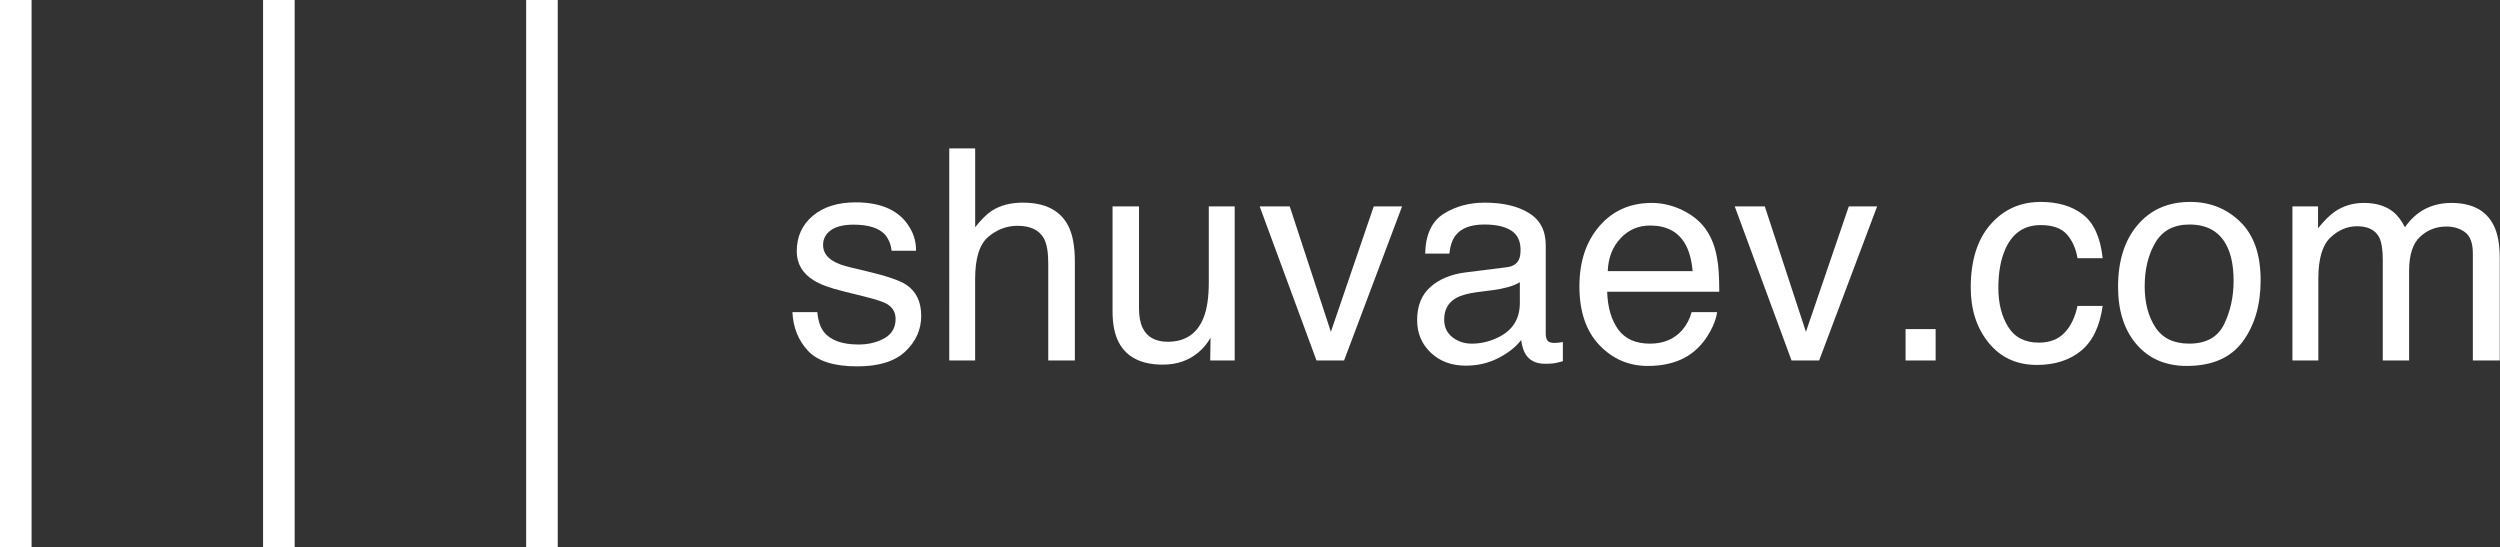 <?xml version="1.0" encoding="UTF-8"?> <svg xmlns="http://www.w3.org/2000/svg" viewBox="0 0 182.731 40" fill="none"><rect x="0" y="0" width="182.731" height="40" fill="#333333" stroke="none"/> <path fill-rule="evenodd" clip-rule="evenodd" d="M38.458 0H40.766V39.996H38.458V0Z" fill="white"></path> <path fill-rule="evenodd" clip-rule="evenodd" d="M19.229 0H21.537V39.996H19.229V0Z" fill="white"></path> <path fill-rule="evenodd" clip-rule="evenodd" d="M0 0H2.308V39.996H0V0Z" fill="white"></path> <path d="M57.921 22.814C57.971 23.936 58.349 24.877 59.055 25.638C59.761 26.398 60.962 26.779 62.659 26.779C64.234 26.779 65.407 26.415 66.177 25.686C66.947 24.957 67.333 24.091 67.333 23.088C67.333 22.051 66.964 21.29 66.229 20.806C65.757 20.498 64.828 20.179 63.443 19.85L62.168 19.545C61.61 19.412 61.189 19.258 60.904 19.083C60.408 18.79 60.161 18.398 60.161 17.909C60.161 17.462 60.349 17.103 60.726 16.83C61.103 16.558 61.657 16.421 62.389 16.421C63.487 16.421 64.258 16.669 64.703 17.164C64.976 17.513 65.13 17.9 65.166 18.325H66.954C66.968 17.596 66.737 16.916 66.261 16.285C65.501 15.29 64.261 14.791 62.542 14.791C61.228 14.791 60.181 15.121 59.403 15.78C58.625 16.439 58.236 17.302 58.236 18.367C58.236 19.271 58.65 19.979 59.476 20.491C59.939 20.785 60.659 21.052 61.635 21.29L63.163 21.669C63.982 21.872 64.531 22.051 64.809 22.205C65.244 22.458 65.461 22.825 65.461 23.309C65.461 23.947 65.189 24.418 64.645 24.724C64.101 25.029 63.471 25.181 62.756 25.181C61.553 25.181 60.71 24.876 60.223 24.266C59.958 23.929 59.797 23.446 59.74 22.815L57.921 22.814Z" fill="white"></path> <path d="M69.383 26.348H71.276V20.374C71.276 18.874 71.596 17.854 72.233 17.314C72.871 16.775 73.583 16.504 74.368 16.504C75.315 16.504 75.96 16.813 76.303 17.43C76.513 17.815 76.619 18.422 76.619 19.249V26.347H78.564V19.123C78.564 18.015 78.407 17.15 78.091 16.526C77.509 15.383 76.402 14.812 74.768 14.812C73.857 14.812 73.096 15.012 72.486 15.411C72.129 15.643 71.725 16.042 71.277 16.61V10.848H69.384L69.383 26.348Z" fill="white"></path> <path d="M81.319 15.084V22.74C81.319 23.7 81.474 24.468 81.783 25.043C82.354 26.115 83.427 26.652 85.002 26.652C86.014 26.652 86.873 26.357 87.582 25.768C87.94 25.474 88.239 25.113 88.48 24.685L88.459 26.347H90.247V15.084H88.354V20.616C88.354 21.716 88.228 22.582 87.975 23.213C87.51 24.39 86.636 24.98 85.353 24.98C84.459 24.98 83.848 24.643 83.52 23.97C83.342 23.606 83.253 23.136 83.253 22.561V15.084H81.319Z" fill="white"></path> <path d="M92.072 15.084L96.225 26.347H98.242L102.482 15.084H100.41L97.277 24.254L94.269 15.084H92.072Z" fill="white"></path> <path d="M105.558 23.355C105.558 22.635 105.851 22.11 106.436 21.781C106.781 21.585 107.297 21.442 107.983 21.351L109.127 21.204C109.476 21.162 109.833 21.091 110.197 20.993C110.561 20.895 110.858 20.771 111.089 20.624V22.146C111.089 23.308 110.563 24.145 109.512 24.656C108.888 24.964 108.243 25.118 107.577 25.118C107.03 25.118 106.557 24.96 106.157 24.646C105.758 24.331 105.558 23.9 105.558 23.355ZM107.125 19.91C106.066 20.043 105.211 20.396 104.559 20.971C103.907 21.545 103.581 22.354 103.581 23.397C103.581 24.349 103.913 25.142 104.575 25.775C105.238 26.409 106.091 26.726 107.136 26.726C108.005 26.726 108.8 26.541 109.523 26.169C110.245 25.797 110.798 25.359 111.184 24.855C111.247 25.303 111.356 25.65 111.51 25.895C111.805 26.358 112.278 26.589 112.93 26.589C113.196 26.589 113.406 26.579 113.561 26.558C113.715 26.537 113.939 26.484 114.234 26.4V25.001C114.115 25.023 114.002 25.038 113.897 25.049C113.792 25.059 113.697 25.065 113.613 25.065C113.353 25.065 113.183 25.005 113.103 24.886C113.022 24.767 112.982 24.609 112.982 24.413V17.925C112.982 16.859 112.572 16.074 111.753 15.569C110.926 15.064 109.851 14.812 108.528 14.812C107.387 14.812 106.383 15.084 105.519 15.629C104.654 16.174 104.204 17.142 104.169 18.534H105.936C106.005 17.95 106.156 17.509 106.387 17.213C106.799 16.678 107.499 16.41 108.486 16.41C109.339 16.41 109.995 16.556 110.453 16.848C110.911 17.14 111.141 17.61 111.141 18.257C111.141 18.574 111.099 18.817 111.014 18.986C110.867 19.294 110.577 19.476 110.142 19.532L107.125 19.91Z" fill="white"></path> <path d="M120.731 14.832C119.157 14.832 117.882 15.397 116.906 16.526C115.931 17.654 115.443 19.123 115.443 20.932C115.443 22.768 115.927 24.197 116.896 25.217C117.865 26.237 119.045 26.747 120.439 26.747C121.009 26.747 121.521 26.691 121.973 26.579C122.814 26.383 123.521 26.004 124.091 25.443C124.432 25.121 124.741 24.706 125.018 24.197C125.295 23.689 125.458 23.228 125.507 22.815H123.646C123.509 23.315 123.278 23.755 122.951 24.135C122.367 24.79 121.584 25.118 120.604 25.118C119.553 25.118 118.778 24.772 118.277 24.079C117.776 23.387 117.508 22.467 117.473 21.322H125.665C125.665 20.186 125.609 19.359 125.498 18.84C125.372 18.082 125.121 17.42 124.745 16.852C124.355 16.257 123.787 15.771 123.042 15.396C122.295 15.021 121.526 14.832 120.731 14.832ZM117.515 19.817C117.55 18.85 117.859 18.053 118.442 17.425C119.027 16.797 119.75 16.484 120.612 16.484C121.814 16.484 122.672 16.939 123.187 17.851C123.465 18.342 123.643 18.997 123.719 19.817H117.515Z" fill="white"></path> <path d="M126.795 15.084L130.948 26.347H132.965L137.205 15.084H135.134L132 24.254L128.992 15.084H126.795Z" fill="white"></path> <path d="M139.283 26.348H141.48V24.055H139.283V26.348Z" fill="white"></path> <path d="M149.157 14.759C147.67 14.759 146.447 15.31 145.486 16.41C144.526 17.511 144.046 19.05 144.046 21.027C144.046 22.64 144.484 23.984 145.36 25.06C146.236 26.136 147.411 26.674 148.883 26.674C150.194 26.674 151.27 26.328 152.112 25.638C152.952 24.948 153.478 23.856 153.689 22.362H151.848C151.673 23.193 151.355 23.848 150.897 24.326C150.438 24.804 149.815 25.044 149.03 25.044C148.006 25.044 147.257 24.659 146.78 23.888C146.303 23.118 146.064 22.169 146.064 21.042C146.064 19.922 146.233 18.98 146.569 18.217C147.088 17.041 147.95 16.452 149.156 16.452C150.04 16.452 150.681 16.682 151.081 17.141C151.48 17.6 151.736 18.177 151.848 18.871H153.689C153.527 17.364 153.048 16.302 152.253 15.685C151.458 15.068 150.425 14.759 149.157 14.759Z" fill="white"></path> <path d="M160.015 25.117C158.884 25.117 158.059 24.718 157.54 23.92C157.02 23.122 156.76 22.124 156.76 20.927C156.76 19.68 157.02 18.616 157.54 17.734C158.059 16.852 158.891 16.41 160.035 16.41C161.324 16.41 162.233 16.929 162.759 17.965C163.092 18.623 163.259 19.478 163.259 20.528C163.259 21.69 163.028 22.746 162.567 23.695C162.106 24.643 161.255 25.117 160.015 25.117ZM160.087 14.759C158.479 14.759 157.199 15.32 156.245 16.44C155.291 17.561 154.814 19.067 154.814 20.958C154.814 22.723 155.267 24.13 156.172 25.177C157.077 26.224 158.298 26.747 159.837 26.747C161.682 26.747 163.043 26.156 163.92 24.972C164.797 23.788 165.235 22.289 165.235 20.475C165.235 18.598 164.738 17.176 163.742 16.209C162.747 15.243 161.529 14.759 160.087 14.759Z" fill="white"></path> <path d="M167.559 26.348H169.452V20.375C169.452 18.924 169.745 17.921 170.33 17.368C170.915 16.814 171.566 16.537 172.281 16.537C173.066 16.537 173.602 16.8 173.889 17.325C174.072 17.676 174.163 18.233 174.163 18.997V26.348H176.087V19.796C176.087 18.633 176.355 17.802 176.892 17.304C177.428 16.806 178.068 16.558 178.811 16.558C179.351 16.558 179.808 16.698 180.183 16.978C180.558 17.259 180.746 17.774 180.746 18.524V26.348H182.712V18.85C182.712 17.855 182.565 17.062 182.271 16.474C181.724 15.38 180.693 14.833 179.179 14.833C178.471 14.833 177.833 14.979 177.265 15.269C176.697 15.56 176.203 16.007 175.782 16.61C175.53 16.119 175.25 15.748 174.941 15.495C174.395 15.054 173.672 14.832 172.775 14.832C171.983 14.832 171.275 15.047 170.651 15.474C170.286 15.726 169.88 16.129 169.431 16.683V15.085H167.559V26.348H167.559Z" fill="white"></path> </svg> 